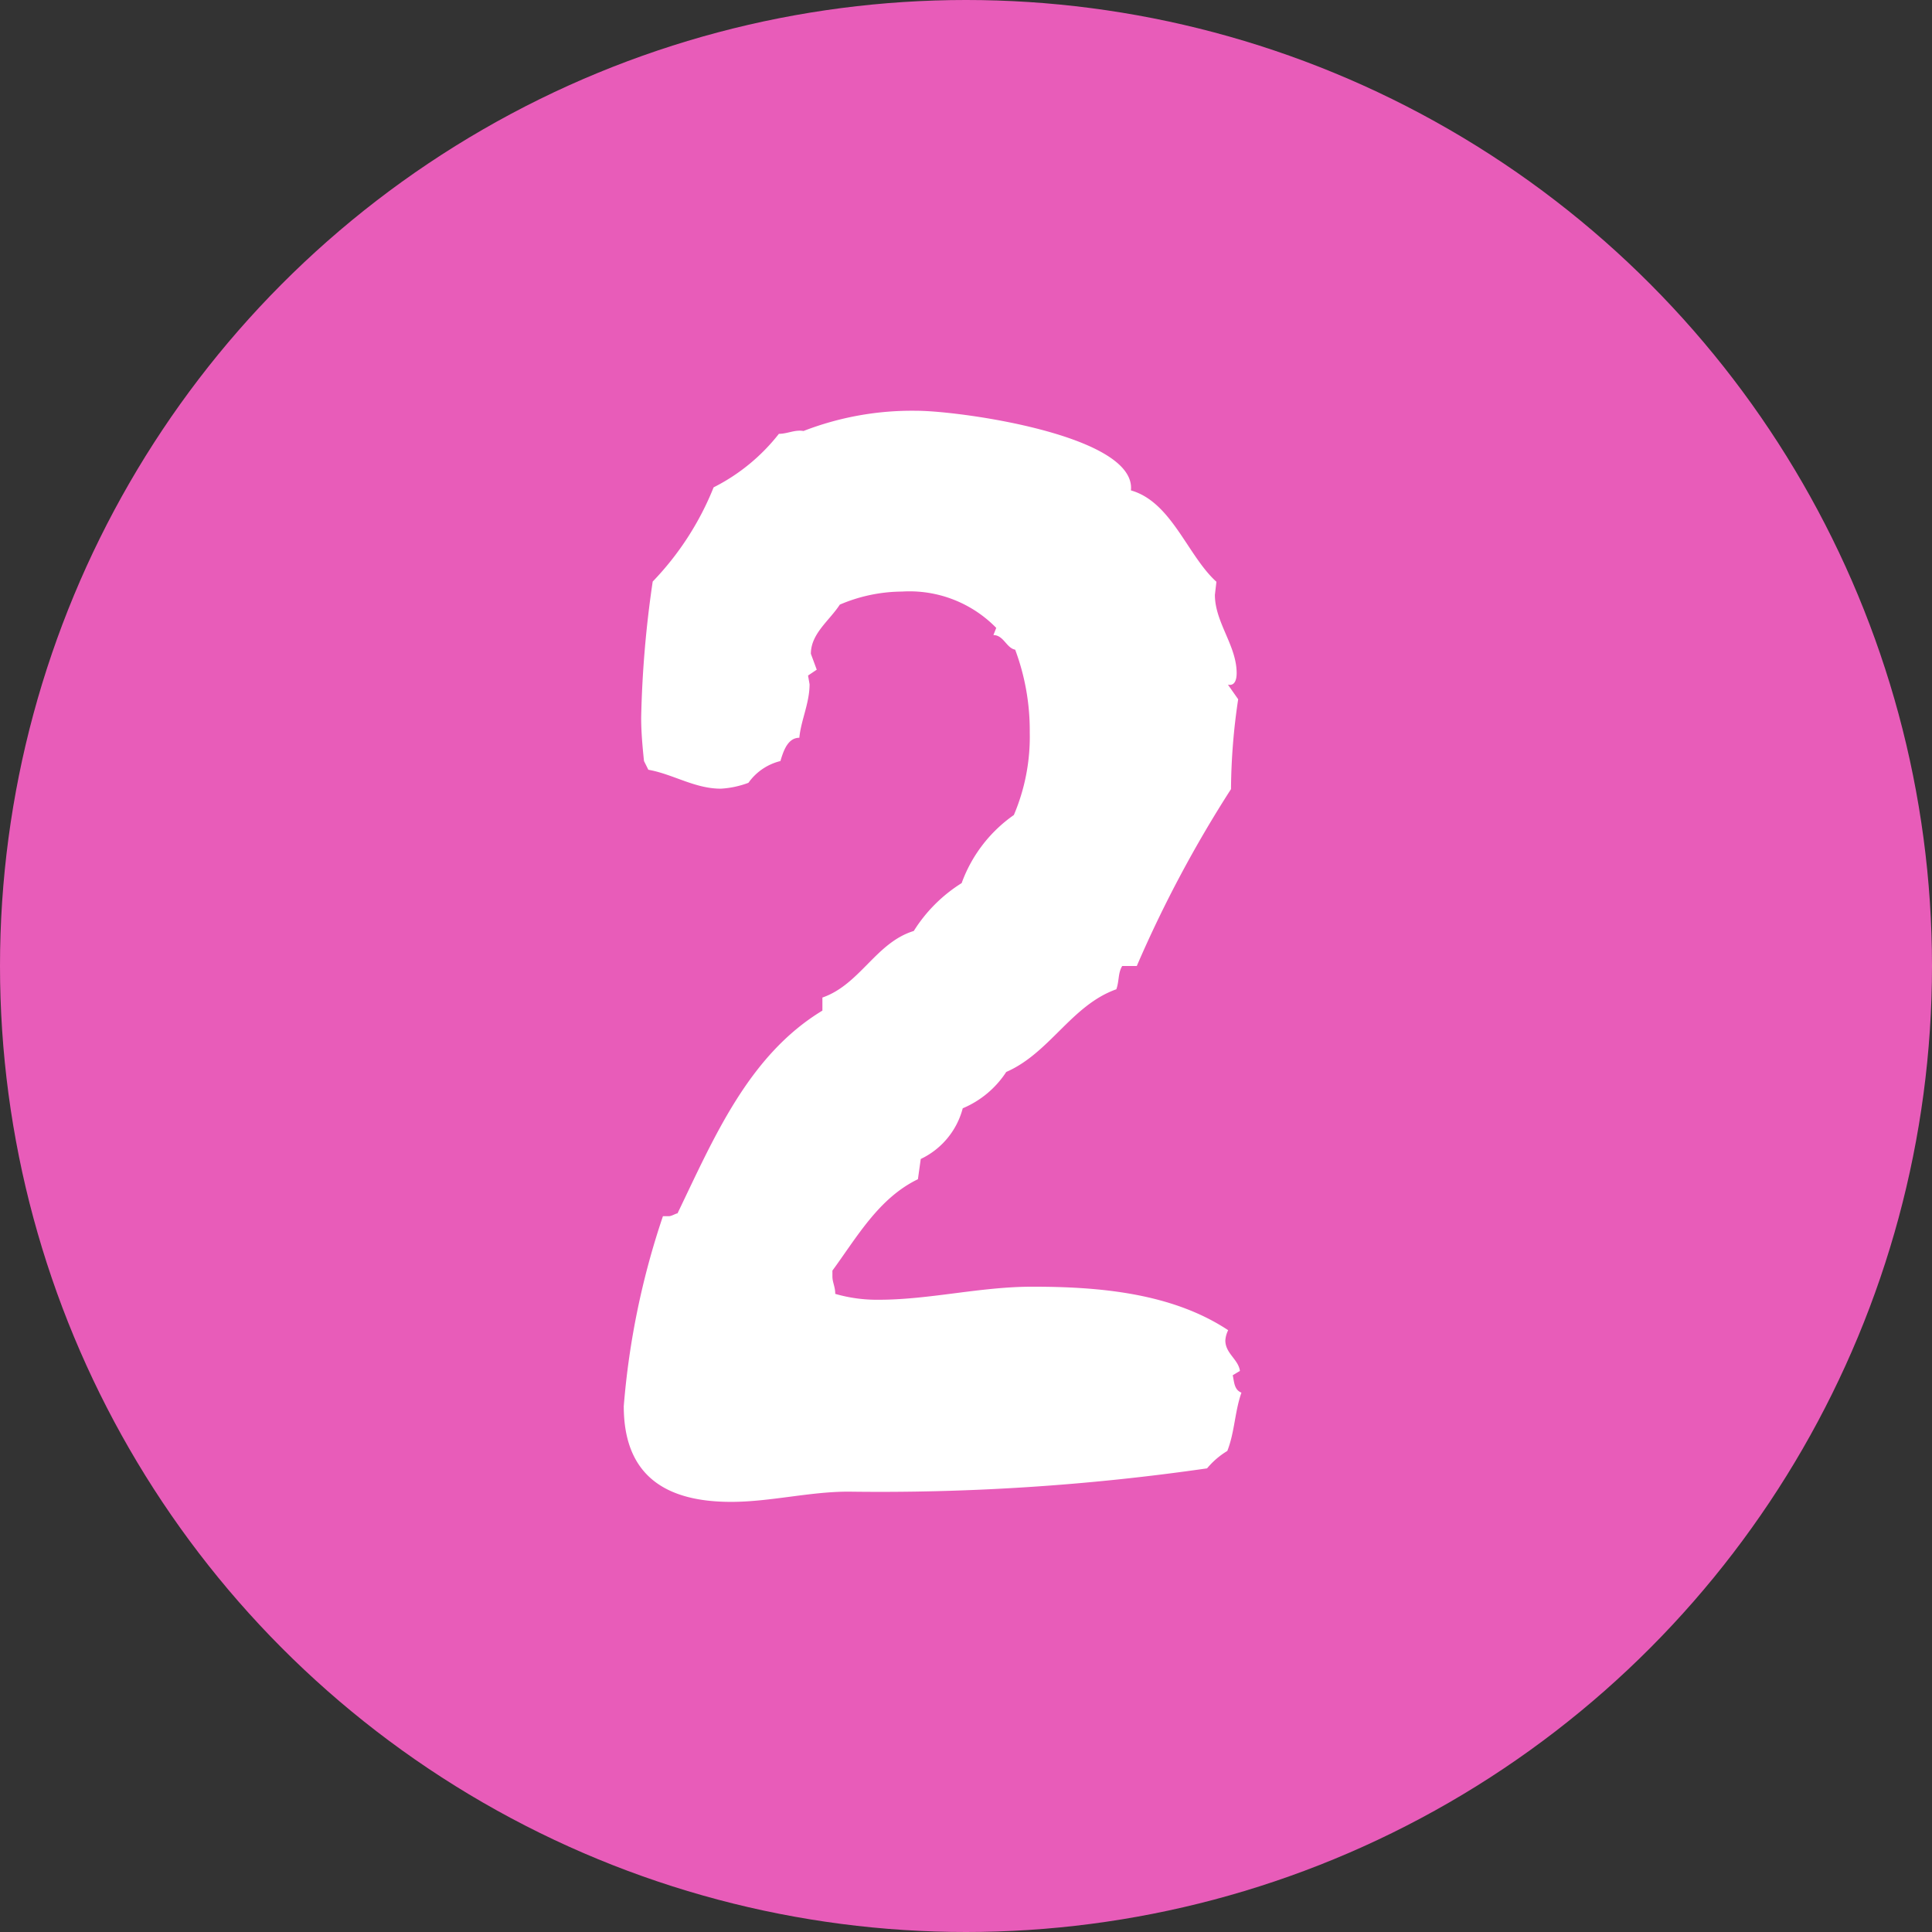 <svg xmlns="http://www.w3.org/2000/svg" viewBox="0 0 88.8 88.8"><rect x="0" y="0" width="88.8" height="88.8" fill="#333333" stroke="none"/><defs><style>.cls-1{fill:#e85cb9;}.cls-2{fill:#fff;}</style></defs><title>t_point2</title><g id="レイヤー_2" data-name="レイヤー 2"><g id="栂_美木多_アイコン_185_" data-name="栂・美木多_アイコン_185%"><circle class="cls-1" cx="44.4" cy="44.4" r="44.4"/><path class="cls-2" d="M56.41,66.69a3.69,3.69,0,0,0-.93.8A105,105,0,0,1,39,68.56c-1.8,0-3.6.47-5.4.47-3,0-4.93-1.2-4.93-4.4a36.31,36.31,0,0,1,1.8-8.73h.27c.13,0,.33-.13.4-.13,1.67-3.46,3.26-7.26,6.66-9.32v-.6c1.73-.6,2.46-2.53,4.2-3.06a6.93,6.93,0,0,1,2.2-2.2,6.53,6.53,0,0,1,2.4-3.13,9.19,9.19,0,0,0,.73-3.8,10.61,10.61,0,0,0-.67-3.8c-.4-.07-.53-.67-1-.67l.13-.33a5.57,5.57,0,0,0-4.33-1.67,7.37,7.37,0,0,0-2.86.6c-.47.73-1.33,1.33-1.33,2.26l.27.73-.4.27.07.4c0,.87-.4,1.67-.47,2.46-.53,0-.73.6-.87,1.07a2.54,2.54,0,0,0-1.47,1,4.3,4.3,0,0,1-1.27.27c-1.2,0-2.2-.67-3.33-.87l-.2-.4c-.07-.67-.13-1.33-.13-2A49.56,49.56,0,0,1,30,26.73a13.44,13.44,0,0,0,2.8-4.33,8.89,8.89,0,0,0,3-2.46c.4,0,.73-.2,1.13-.13a13.8,13.8,0,0,1,5.19-.93c2,0,10.12,1.13,9.86,3.66,1.87.53,2.6,3,3.93,4.2l-.07.6c0,1.27,1,2.33,1,3.6,0,.27-.07.6-.4.53l.47.67a28.85,28.85,0,0,0-.33,4.13,56,56,0,0,0-4.33,8.13h-.67c-.2.33-.13.67-.27,1.07-2.06.73-3.06,2.93-5.06,3.8a4.43,4.43,0,0,1-2,1.67,3.58,3.58,0,0,1-1.93,2.33l-.13.93c-1.8.87-2.8,2.66-3.93,4.2v.27c0,.27.13.47.13.8a6.88,6.88,0,0,0,2,.27c2.33,0,4.66-.6,7.06-.6,3,0,6.39.27,9,2a1.23,1.23,0,0,0-.13.47c0,.6.6.87.67,1.4l-.33.2c.07.33.07.67.4.8C56.75,64.89,56.75,65.83,56.41,66.69Z"/></g></g></svg>
